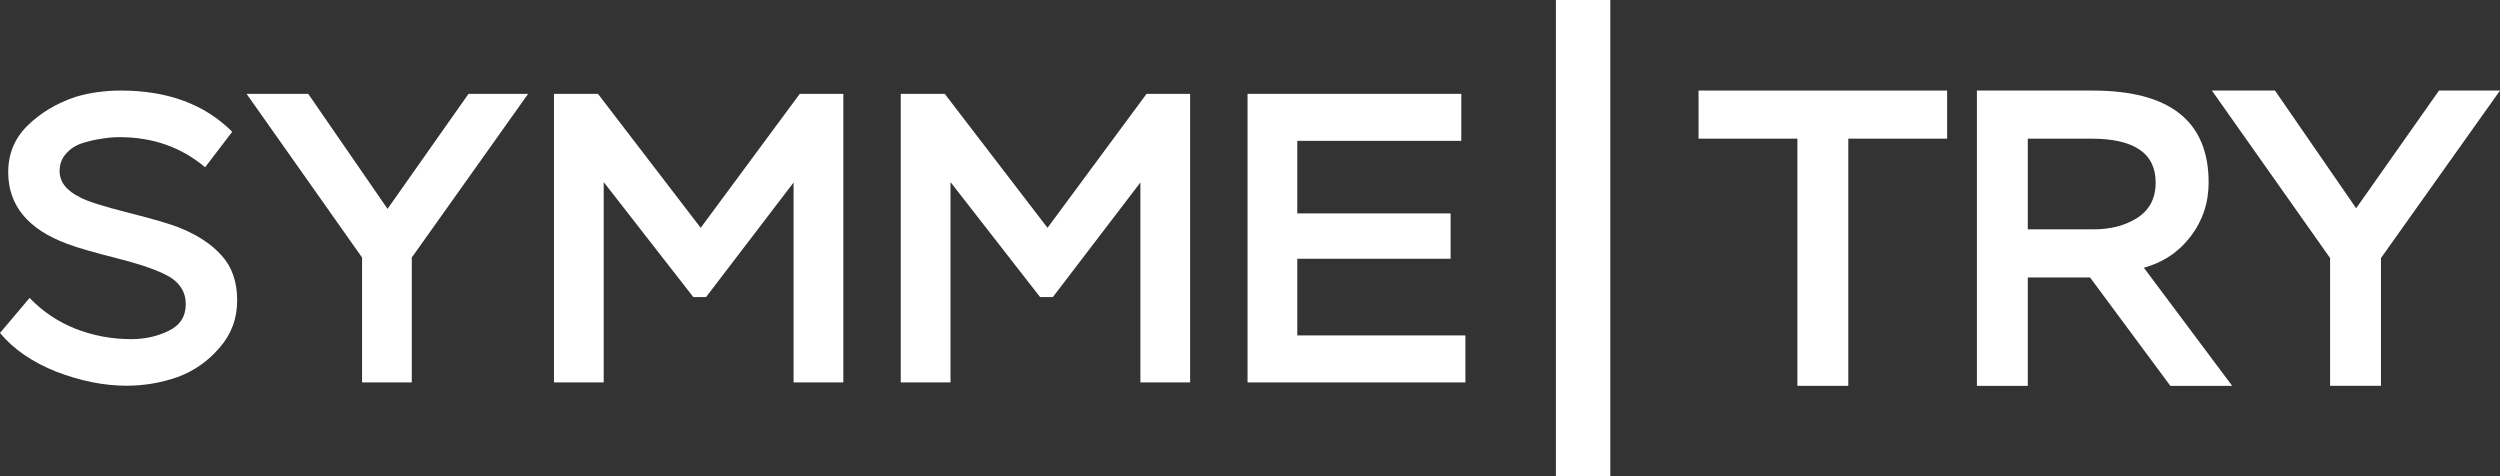 <?xml version="1.0" encoding="UTF-8"?> <svg xmlns="http://www.w3.org/2000/svg" width="126" height="24" viewBox="0 0 126 24" fill="none"><rect x="0" y="0" width="126" height="24" fill="#333333" stroke="none"/><g clip-path="url(#clip0_44_621)"><path d="M9.363 15.327C9.363 14.773 9.115 14.329 8.618 13.997C8.107 13.678 7.23 13.36 5.987 13.041C4.73 12.723 3.867 12.473 3.397 12.293C1.409 11.559 0.414 10.354 0.414 8.678C0.414 7.75 0.739 6.968 1.388 6.33C2.051 5.679 2.866 5.195 3.832 4.876C4.537 4.668 5.289 4.564 6.09 4.564C8.452 4.564 10.323 5.257 11.704 6.642L10.337 8.429C9.136 7.418 7.699 6.912 6.028 6.912C5.724 6.912 5.414 6.94 5.096 6.995C4.792 7.037 4.468 7.113 4.122 7.224C3.791 7.335 3.522 7.515 3.314 7.764C3.107 7.999 3.004 8.283 3.004 8.616C3.004 9.17 3.349 9.613 4.039 9.946C4.385 10.14 5.186 10.396 6.442 10.714C7.699 11.033 8.555 11.282 9.011 11.462C9.95 11.836 10.675 12.314 11.186 12.896C11.697 13.464 11.953 14.212 11.953 15.14C11.953 16.068 11.656 16.85 11.062 17.529C10.482 18.207 9.778 18.699 8.949 19.004C8.12 19.295 7.264 19.44 6.38 19.44C5.248 19.44 4.067 19.205 2.838 18.734C1.623 18.249 0.677 17.598 0 16.781L1.492 15.015C2.141 15.694 2.914 16.213 3.812 16.573C4.709 16.919 5.641 17.093 6.608 17.093C7.299 17.093 7.927 16.954 8.493 16.677C9.073 16.4 9.363 15.95 9.363 15.327H9.363Z" fill="white"></path><path d="M23.613 4.73H26.617L20.754 12.979V19.274H18.248V12.979L12.427 4.73H15.534L19.532 10.527L23.613 4.73Z" fill="white"></path><path d="M30.427 19.274H27.92V4.73H30.137L35.315 11.483L40.308 4.73H42.504V19.274H39.997V9.197L35.585 14.973H34.943L30.427 9.177V19.274Z" fill="white"></path><path d="M47.905 19.274H45.398V4.73H47.615L52.794 11.483L57.786 4.73H59.982V19.274H57.476V9.197L53.063 14.973H52.421L47.905 9.177V19.274Z" fill="white"></path><path d="M73.856 19.274H62.877V4.73H73.649V7.099H65.383V10.756H73.11V13.041H65.383V16.905H73.856V19.274Z" fill="white"></path><path d="M90.589 6.988H85.607V4.564H98.135V6.988H93.154V19.446H90.589V6.988Z" fill="white"></path><path d="M105.402 6.988H102.201V11.559H105.529C106.377 11.559 107.104 11.368 107.712 10.985C108.334 10.588 108.645 9.993 108.645 9.199C108.645 7.725 107.563 6.988 105.401 6.988L105.402 6.988ZM102.201 13.983V19.447H99.636V4.564H105.465C109.365 4.564 111.315 6.109 111.315 9.199C111.315 10.22 111.012 11.127 110.404 11.921C109.81 12.7 109.026 13.224 108.051 13.494L112.502 19.447H109.386L105.338 13.983H102.2H102.201Z" fill="white"></path><path d="M122.926 4.564H126L120.001 13.005V19.446H117.436V13.005L111.479 4.564H114.659L118.75 10.496L122.926 4.564Z" fill="white"></path><path d="M81.16 0H78.418V24H81.16V0Z" fill="white"></path></g><defs><clipPath id="clip0_44_621"><rect width="126" height="24" fill="white"></rect></clipPath></defs></svg> 